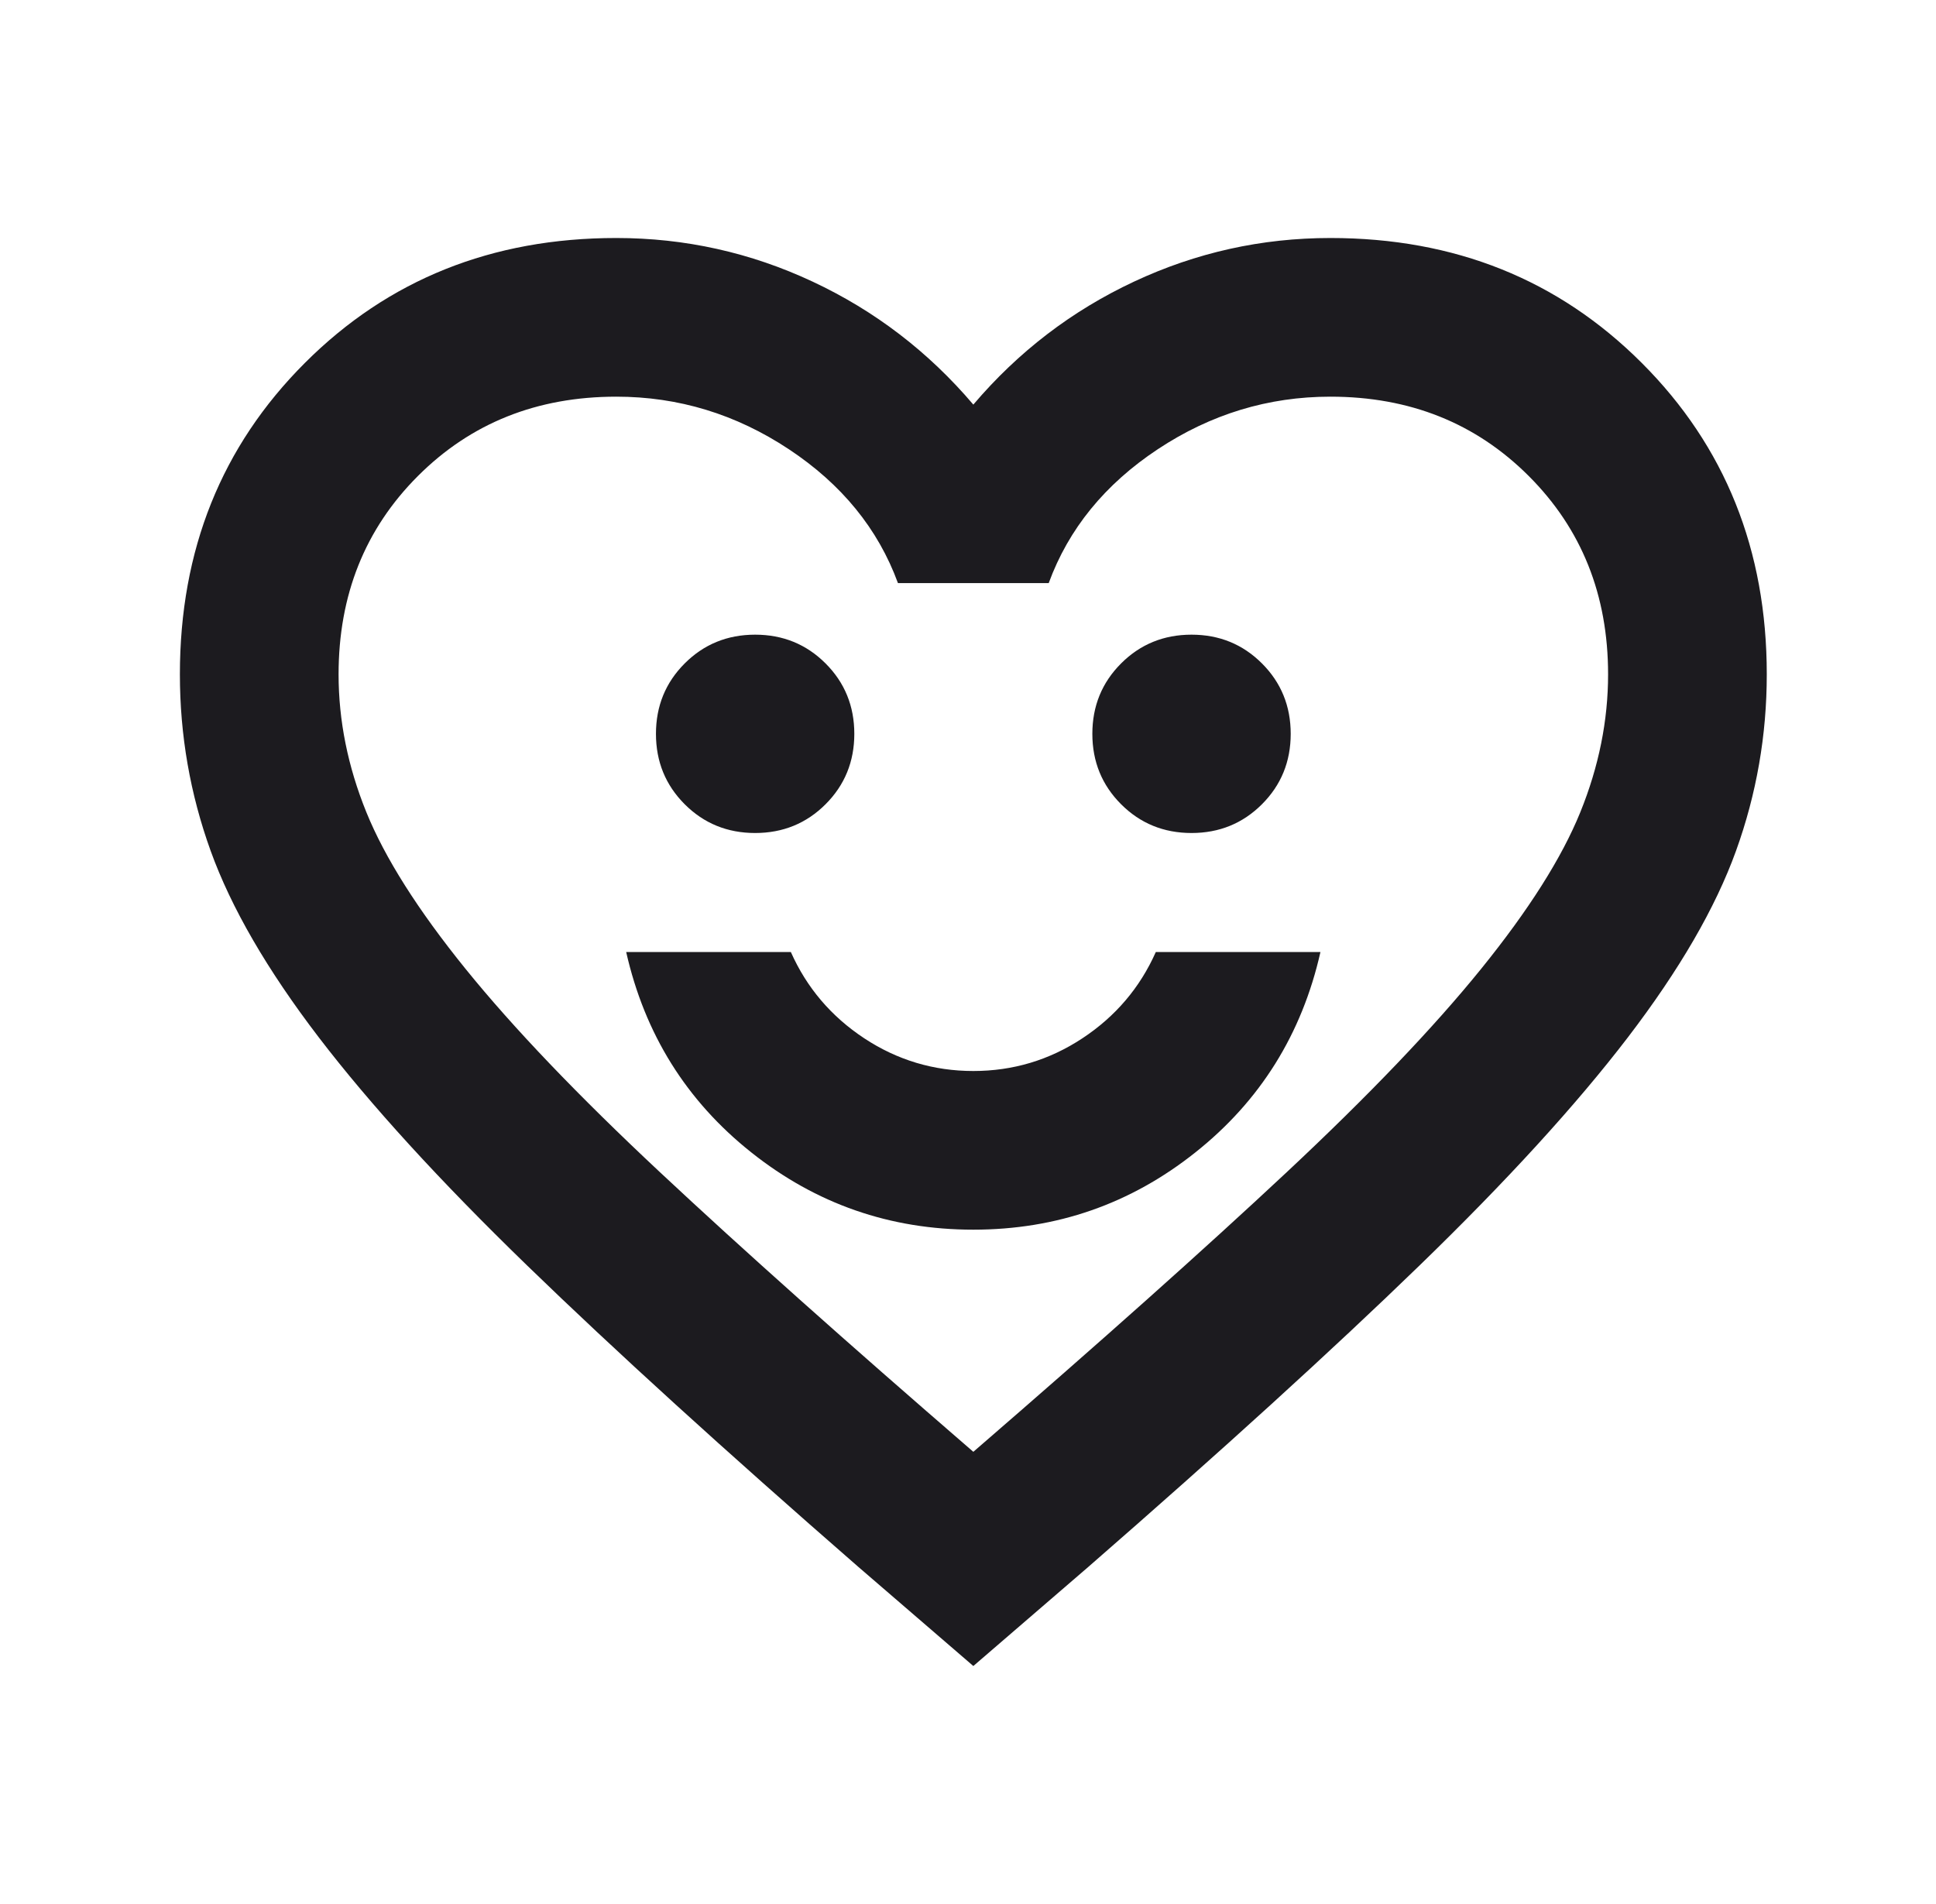 <svg width="61" height="60" viewBox="0 0 61 60" fill="none" xmlns="http://www.w3.org/2000/svg">
<mask id="mask0_708_17529" style="mask-type:alpha" maskUnits="userSpaceOnUse" x="0" y="0" width="61" height="60">
<rect x="0.666" width="60" height="60" fill="#D9D9D9"/>
</mask>
<g mask="url(#mask0_708_17529)">
<path d="M30.668 38.75C33.293 38.75 35.626 37.938 37.668 36.312C39.71 34.688 41.022 32.583 41.605 30H36.418C35.918 31.125 35.147 32.031 34.105 32.719C33.064 33.406 31.918 33.75 30.668 33.75C29.418 33.75 28.272 33.406 27.23 32.719C26.189 32.031 25.418 31.125 24.918 30H19.73C20.314 32.583 21.626 34.688 23.668 36.312C25.71 37.938 28.043 38.75 30.668 38.75ZM23.793 26.25C24.668 26.25 25.408 25.948 26.012 25.344C26.616 24.74 26.918 24 26.918 23.125C26.918 22.25 26.616 21.51 26.012 20.906C25.408 20.302 24.668 20 23.793 20C22.918 20 22.178 20.302 21.574 20.906C20.97 21.51 20.668 22.25 20.668 23.125C20.668 24 20.97 24.74 21.574 25.344C22.178 25.948 22.918 26.25 23.793 26.25ZM37.543 26.25C38.418 26.25 39.158 25.948 39.762 25.344C40.366 24.74 40.668 24 40.668 23.125C40.668 22.25 40.366 21.51 39.762 20.906C39.158 20.302 38.418 20 37.543 20C36.668 20 35.928 20.302 35.324 20.906C34.72 21.51 34.418 22.25 34.418 23.125C34.418 24 34.72 24.74 35.324 25.344C35.928 25.948 36.668 26.25 37.543 26.25ZM30.668 52.5L27.043 49.375C22.835 45.708 19.355 42.542 16.605 39.875C13.855 37.208 11.668 34.812 10.043 32.688C8.418 30.562 7.283 28.604 6.637 26.812C5.991 25.021 5.668 23.167 5.668 21.25C5.668 17.333 6.98 14.062 9.605 11.438C12.23 8.812 15.501 7.5 19.418 7.5C21.585 7.5 23.647 7.958 25.605 8.875C27.564 9.792 29.251 11.083 30.668 12.75C32.085 11.083 33.772 9.792 35.73 8.875C37.689 7.958 39.751 7.5 41.918 7.5C45.835 7.5 49.105 8.812 51.73 11.438C54.355 14.062 55.668 17.333 55.668 21.25C55.668 23.167 55.345 25.021 54.699 26.812C54.053 28.604 52.918 30.562 51.293 32.688C49.668 34.812 47.48 37.208 44.73 39.875C41.98 42.542 38.501 45.708 34.293 49.375L30.668 52.5ZM30.668 45.75C34.668 42.292 37.96 39.354 40.543 36.938C43.126 34.521 45.168 32.385 46.668 30.531C48.168 28.677 49.21 27.031 49.793 25.594C50.376 24.156 50.668 22.708 50.668 21.25C50.668 18.75 49.835 16.667 48.168 15C46.501 13.333 44.418 12.5 41.918 12.5C39.96 12.5 38.147 13.052 36.48 14.156C34.814 15.26 33.668 16.667 33.043 18.375H28.293C27.668 16.667 26.522 15.26 24.855 14.156C23.189 13.052 21.376 12.5 19.418 12.5C16.918 12.5 14.835 13.333 13.168 15C11.501 16.667 10.668 18.75 10.668 21.25C10.668 22.708 10.96 24.156 11.543 25.594C12.126 27.031 13.168 28.677 14.668 30.531C16.168 32.385 18.21 34.521 20.793 36.938C23.376 39.354 26.668 42.292 30.668 45.75Z" fill="#1C1B1F"/>
</g>
</svg>
